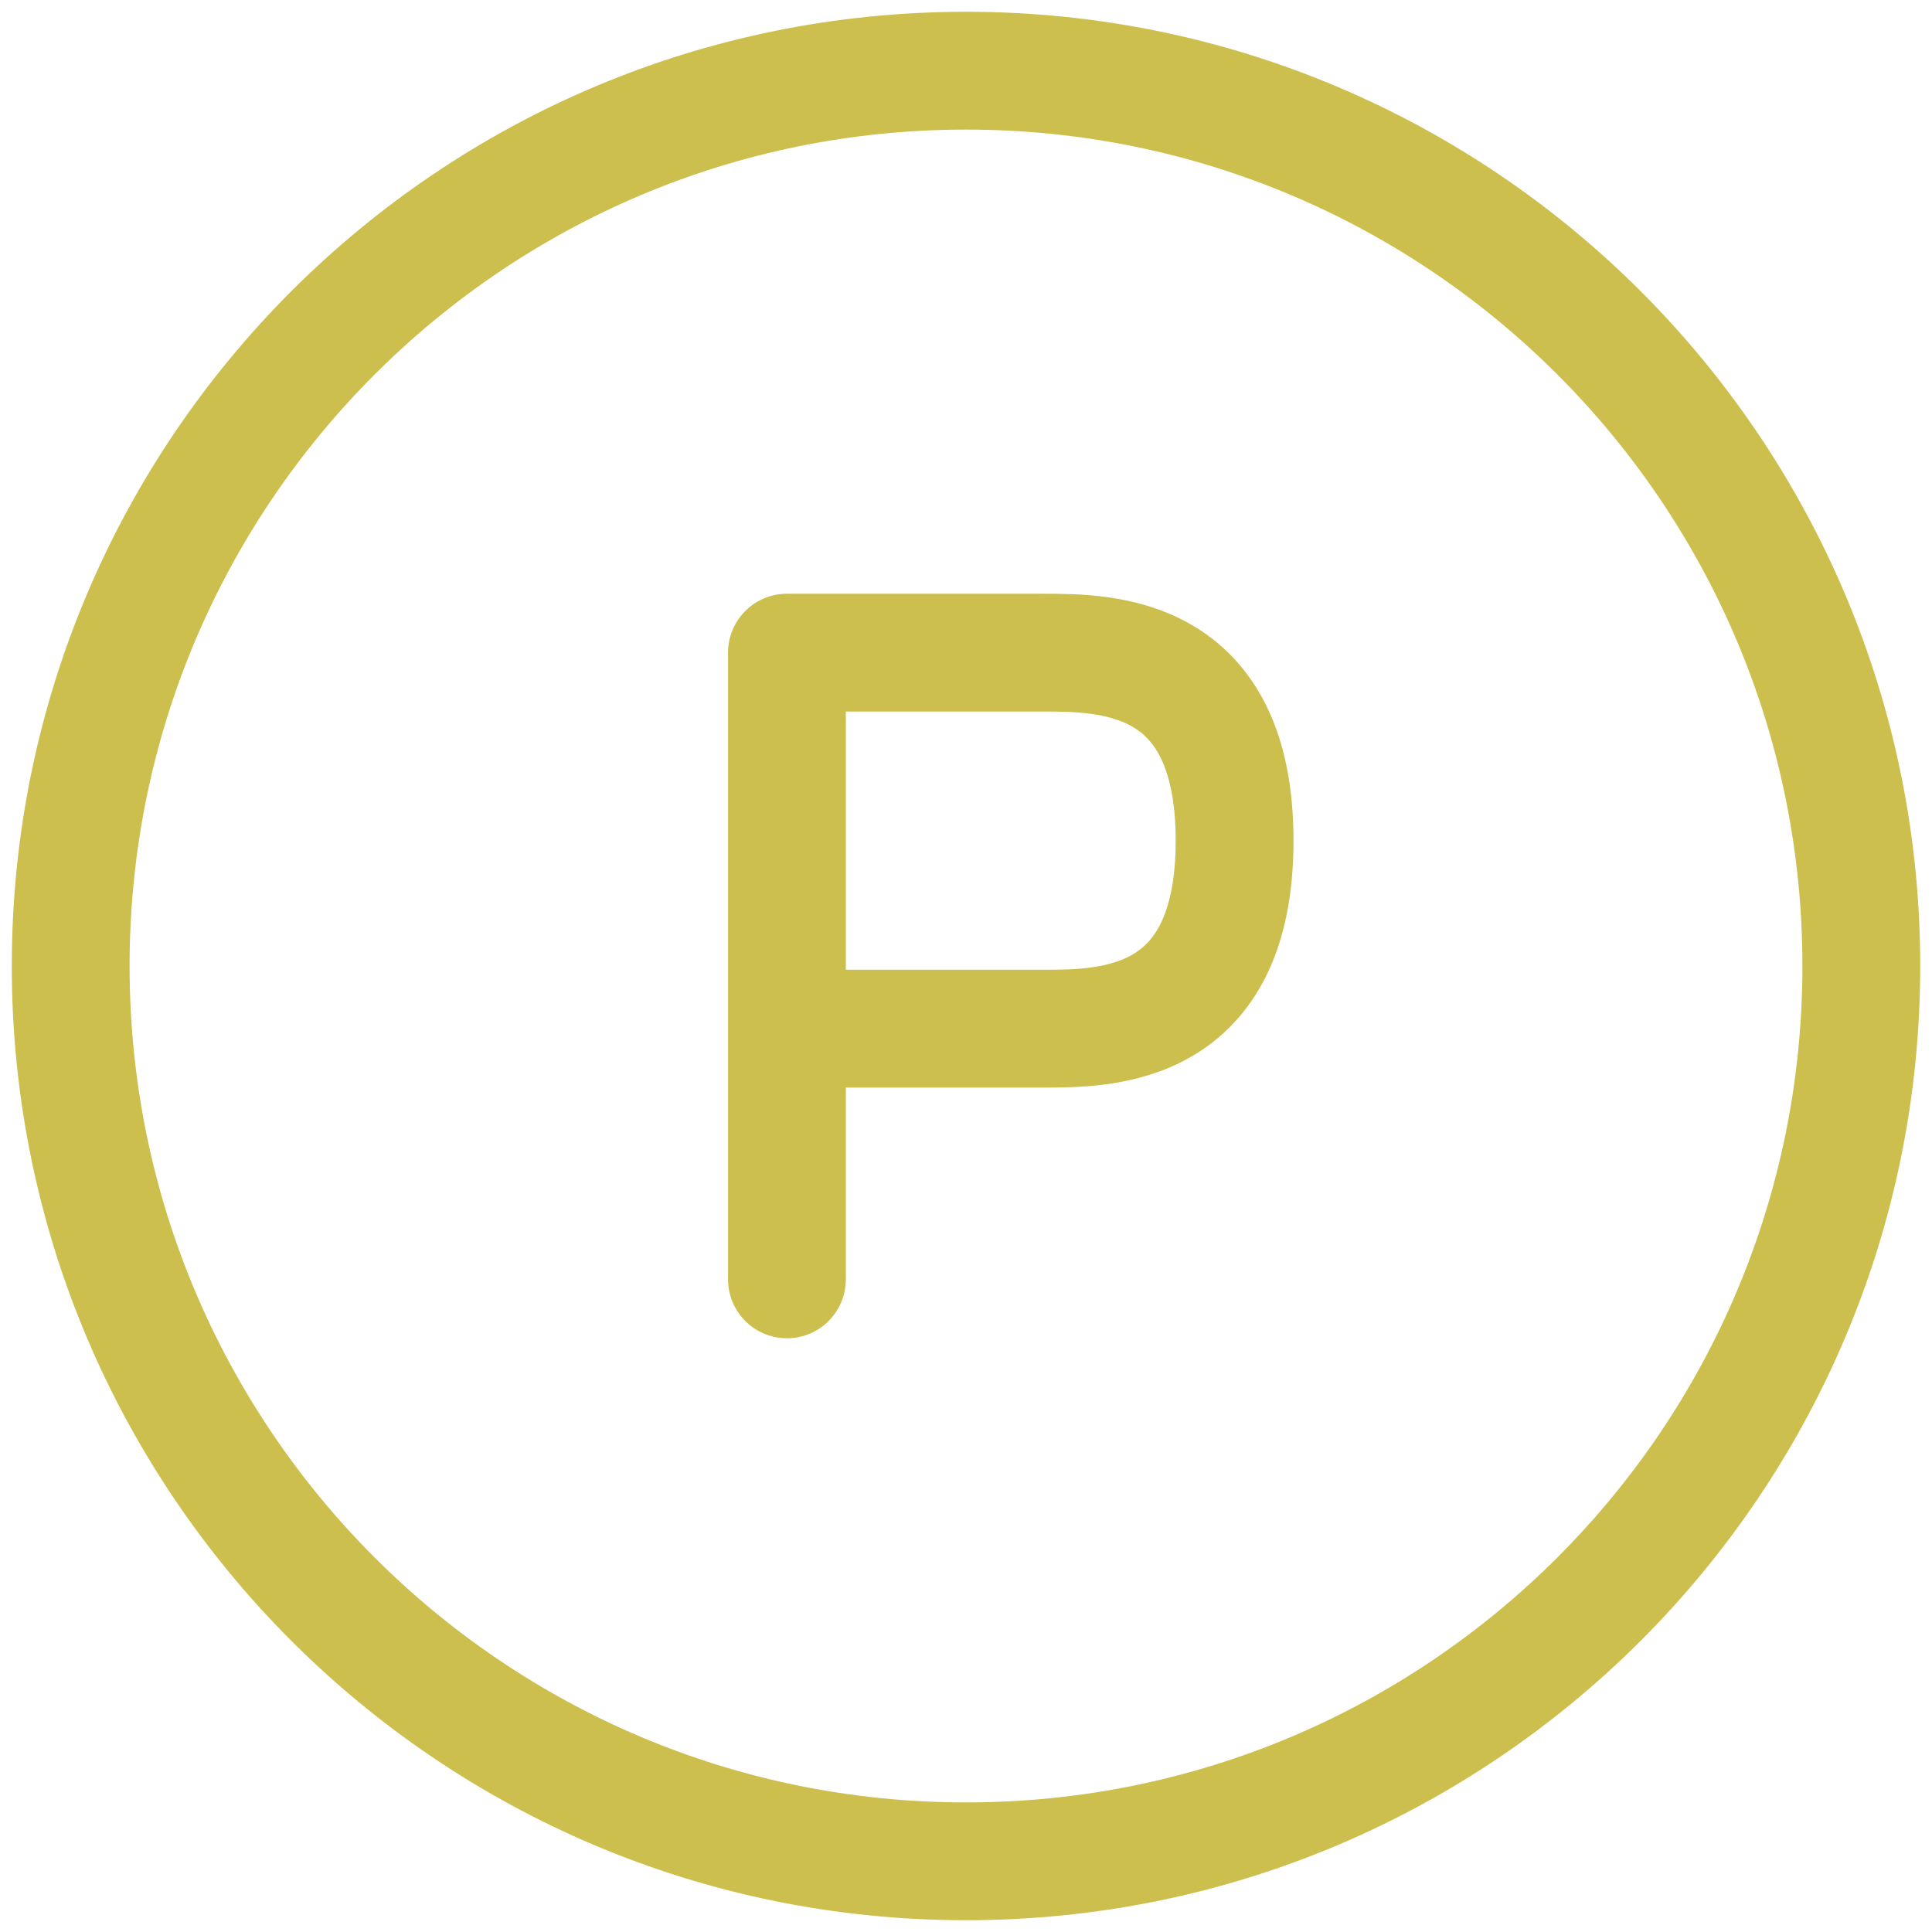 <?xml version="1.0" encoding="UTF-8"?> <svg xmlns="http://www.w3.org/2000/svg" width="82" height="82" viewBox="0 0 82 82" fill="none"> <path d="M33.4 54.3V43.66V54.3ZM33.4 43.66H44.257C46.97 43.66 52.4 43.66 52.4 35.68C52.4 27.7 46.97 27.7 44.257 27.7H33.4V43.66Z" stroke="#CCBF4D" stroke-width="5" stroke-linecap="round" stroke-linejoin="round"></path> <path d="M41 79C61.987 79 79 61.987 79 41C79 20.013 61.987 3 41 3C20.013 3 3 20.013 3 41C3 61.987 20.013 79 41 79Z" stroke="#CCBF4D" stroke-width="5"></path> </svg> 
